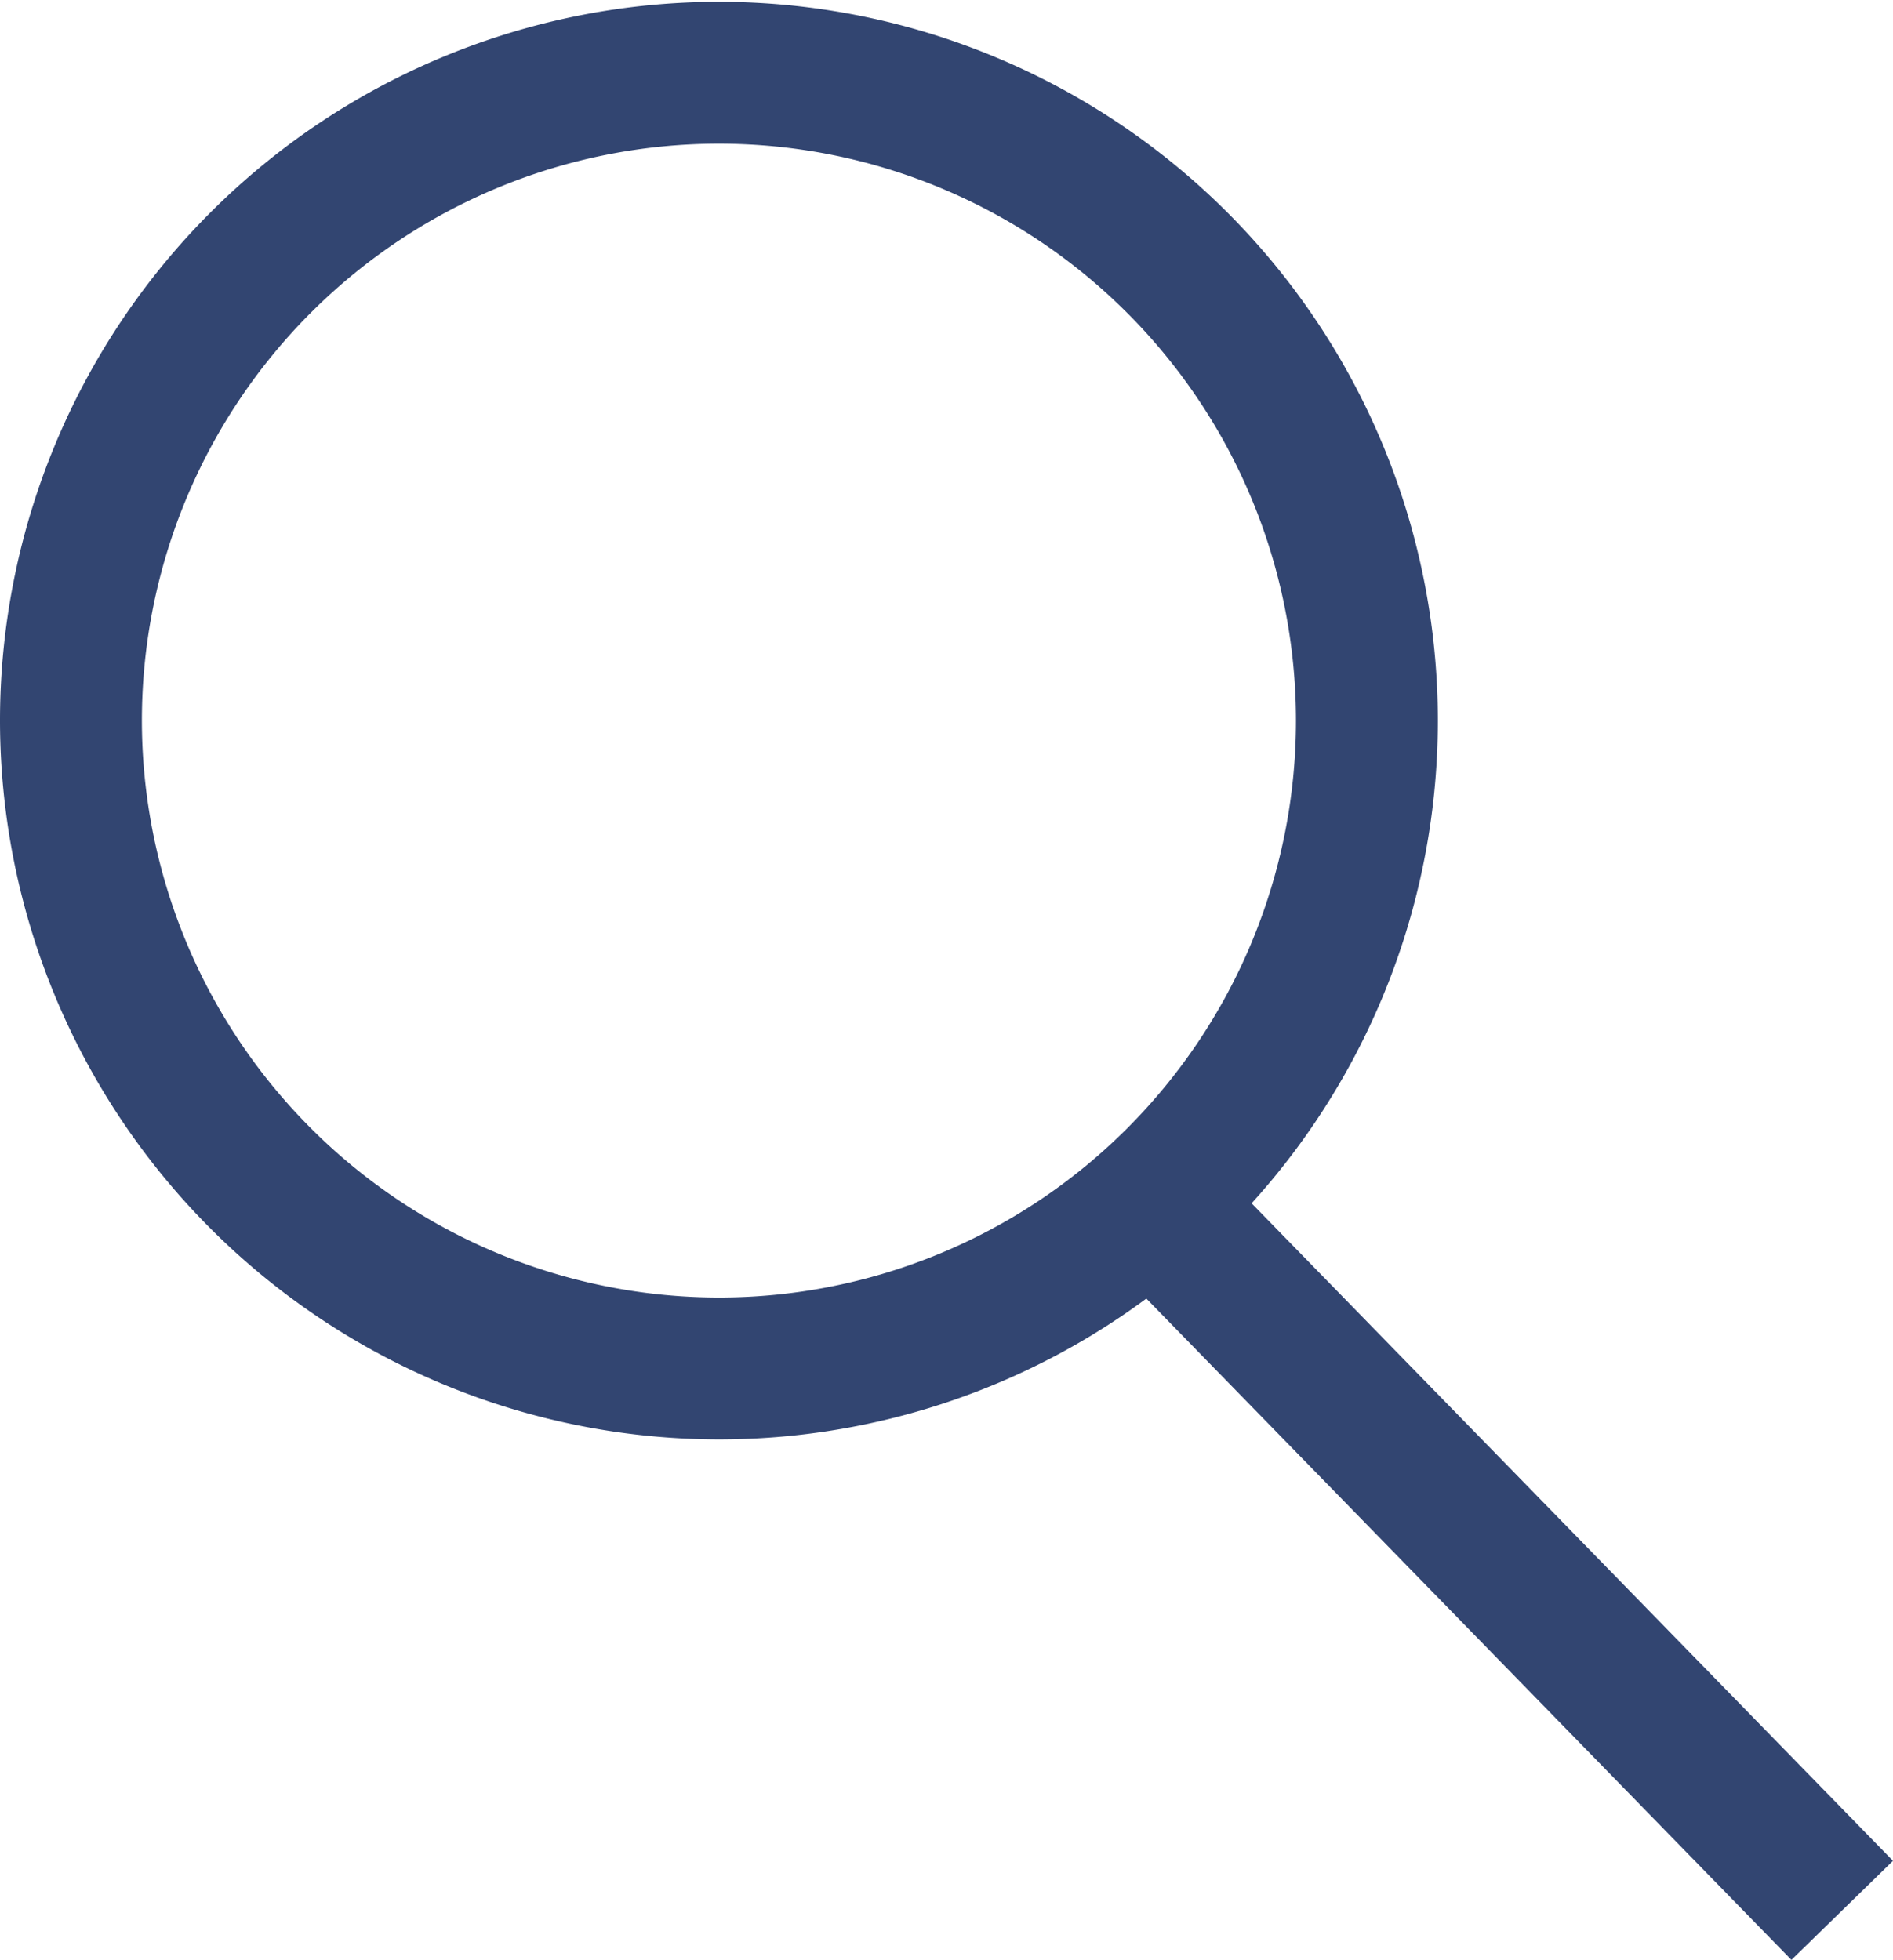 <svg xmlns="http://www.w3.org/2000/svg" width="26.684" height="27.633" viewBox="0 0 26.684 27.633">
  <path id="合体_29" data-name="合体 29" d="M17.384,18.107l9.584,9.827ZM2,11.147a9.134,9.134,0,1,1,9.135,9.147A9.141,9.141,0,0,1,2,11.147Z" transform="translate(-1 -1)" fill="none" stroke="#324571" stroke-width="2"/>
</svg>
